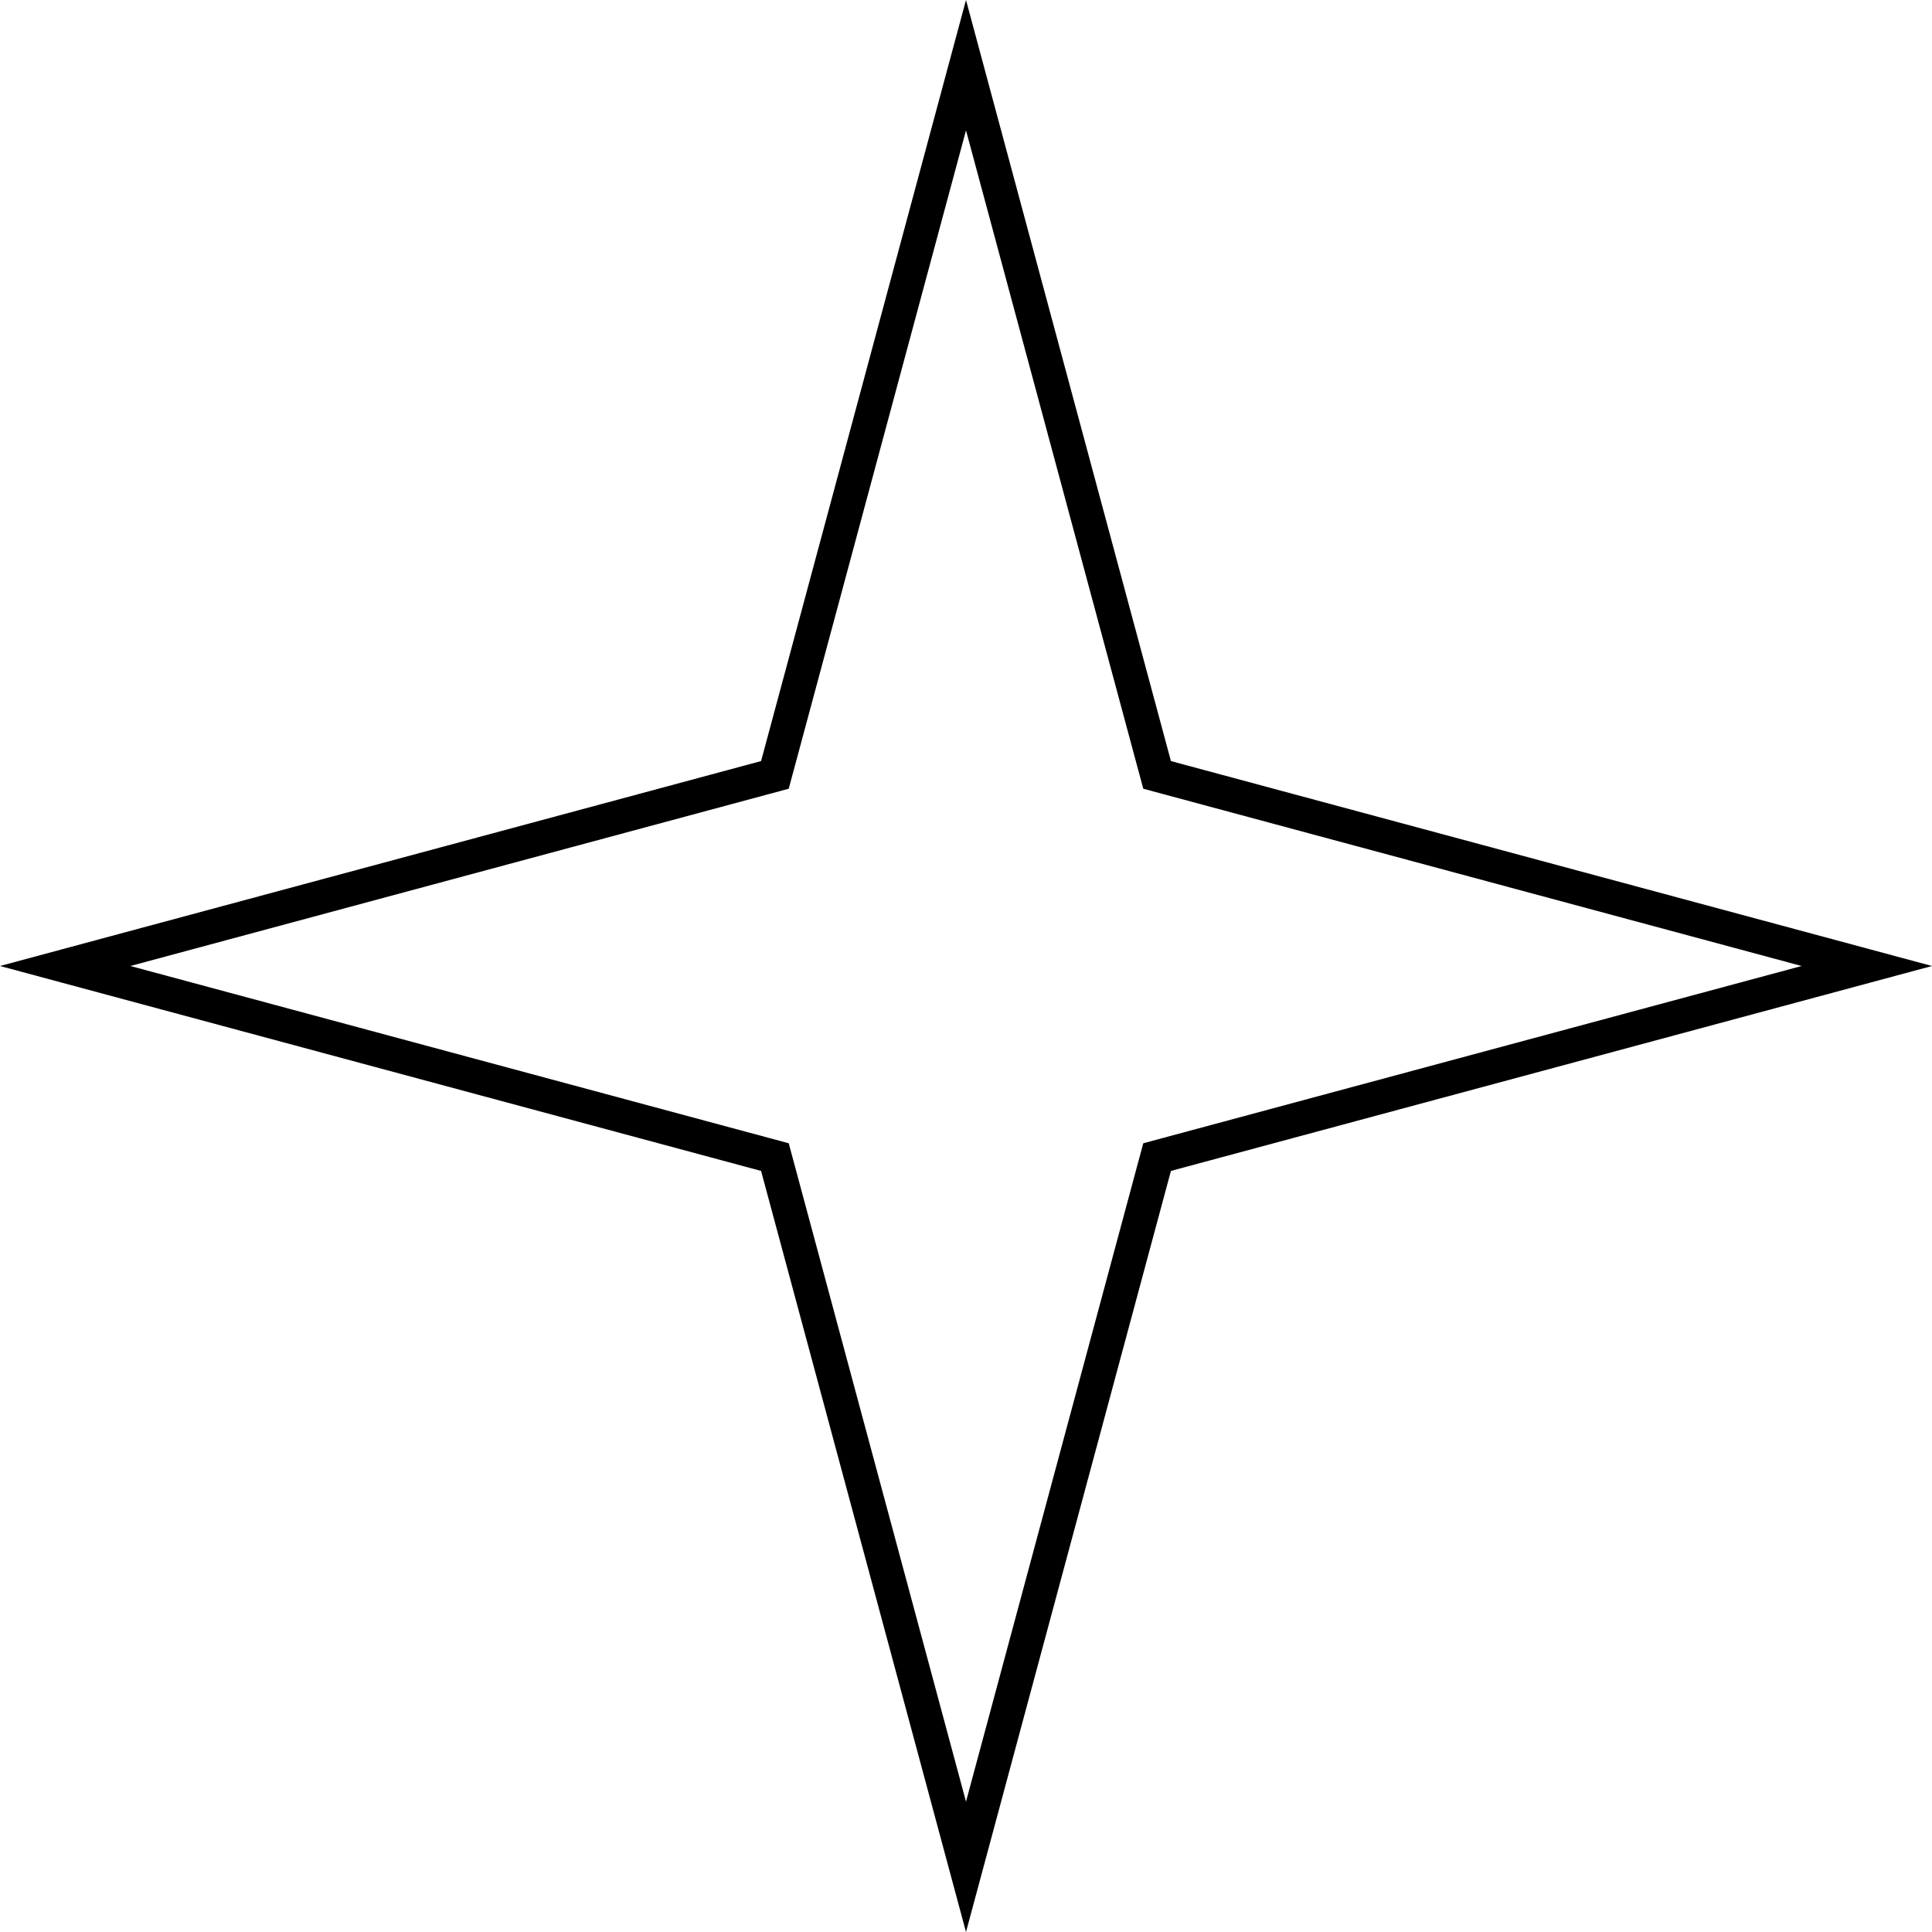 <?xml version="1.0" encoding="UTF-8"?> <svg xmlns="http://www.w3.org/2000/svg" width="57" height="57" viewBox="0 0 57 57" fill="none"> <path d="M28.5 1.923L34.063 22.584L34.138 22.862L34.416 22.937L55.077 28.5L34.416 34.063L34.138 34.138L34.063 34.416L28.5 55.077L22.937 34.416L22.862 34.138L22.584 34.063L1.923 28.5L22.584 22.937L22.862 22.862L22.937 22.584L28.5 1.923Z" stroke="black"></path> </svg> 
